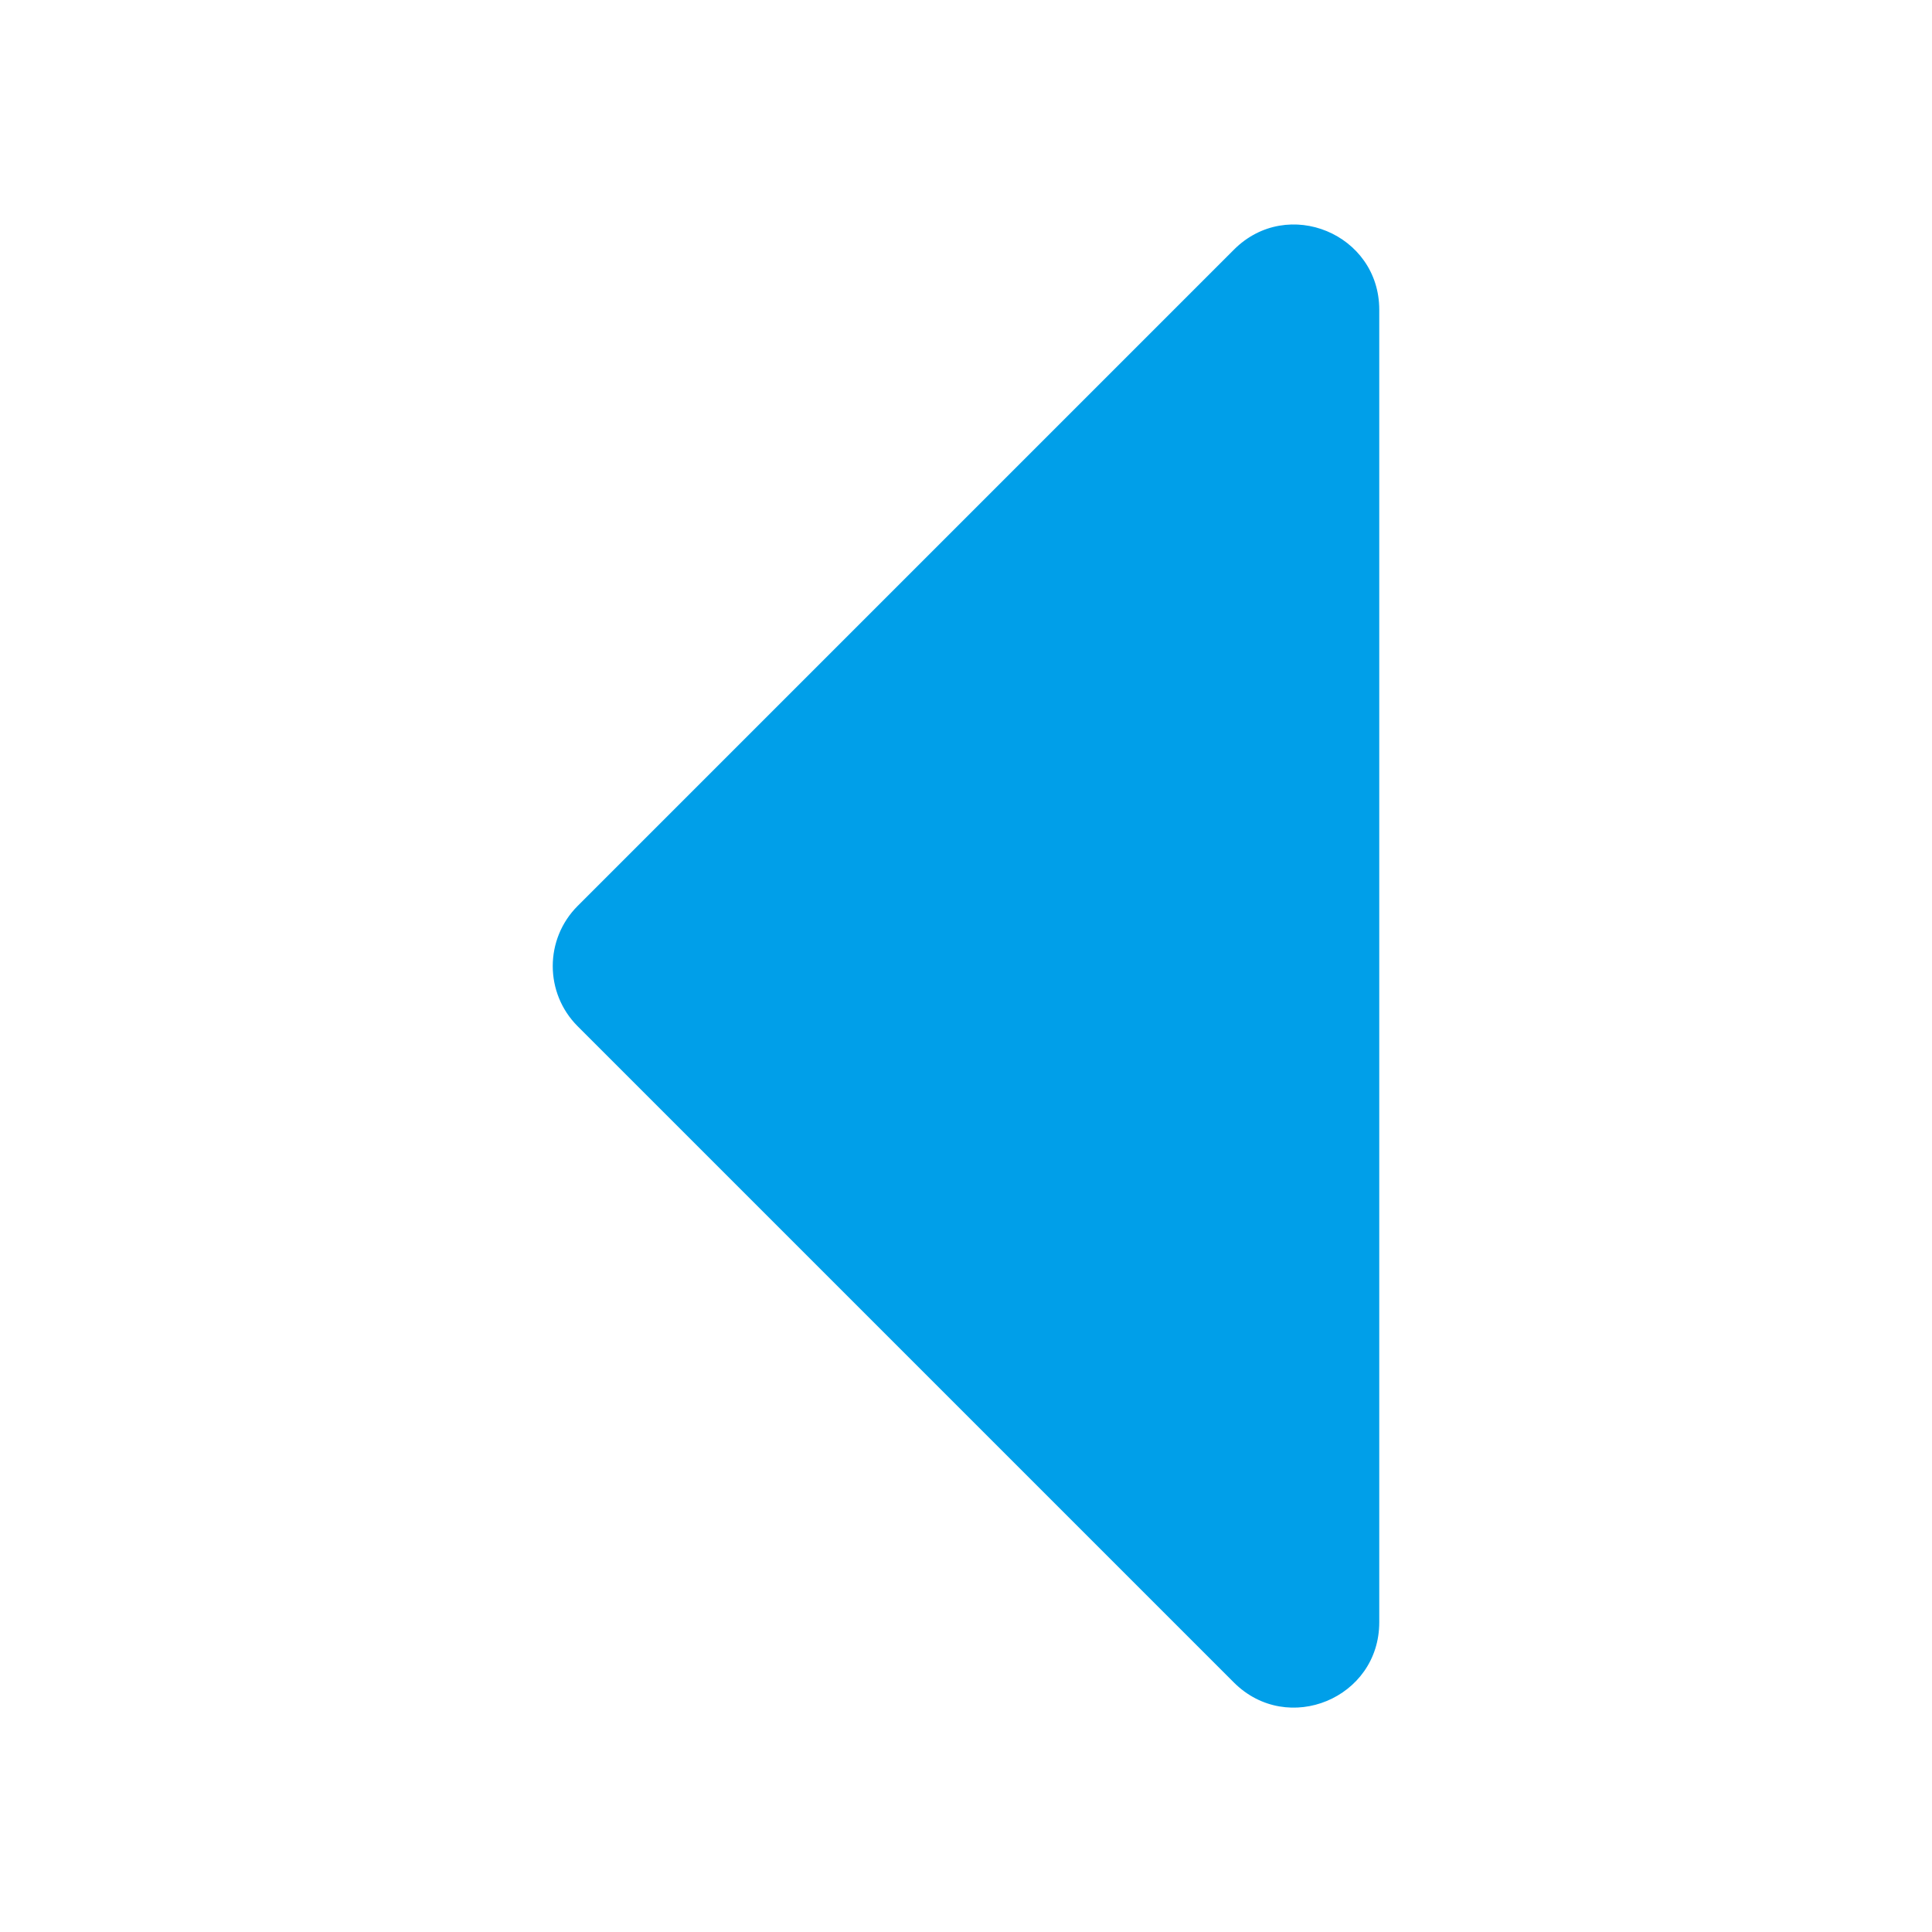 <?xml version="1.0" standalone="no"?><!DOCTYPE svg PUBLIC "-//W3C//DTD SVG 1.1//EN" "http://www.w3.org/Graphics/SVG/1.1/DTD/svg11.dtd"><svg t="1744598264650" class="icon" viewBox="0 0 1024 1024" version="1.1" xmlns="http://www.w3.org/2000/svg" p-id="2146" xmlns:xlink="http://www.w3.org/1999/xlink" width="256" height="256"><path d="M731.034 859.853V164.147c0-40.141-48.538-60.314-77.005-31.846L306.176 480.154c-17.613 17.613-17.613 46.182 0 63.795l347.853 347.853c28.467 28.365 77.005 8.294 77.005-31.949z" p-id="2147" fill="#009fe9"></path></svg>